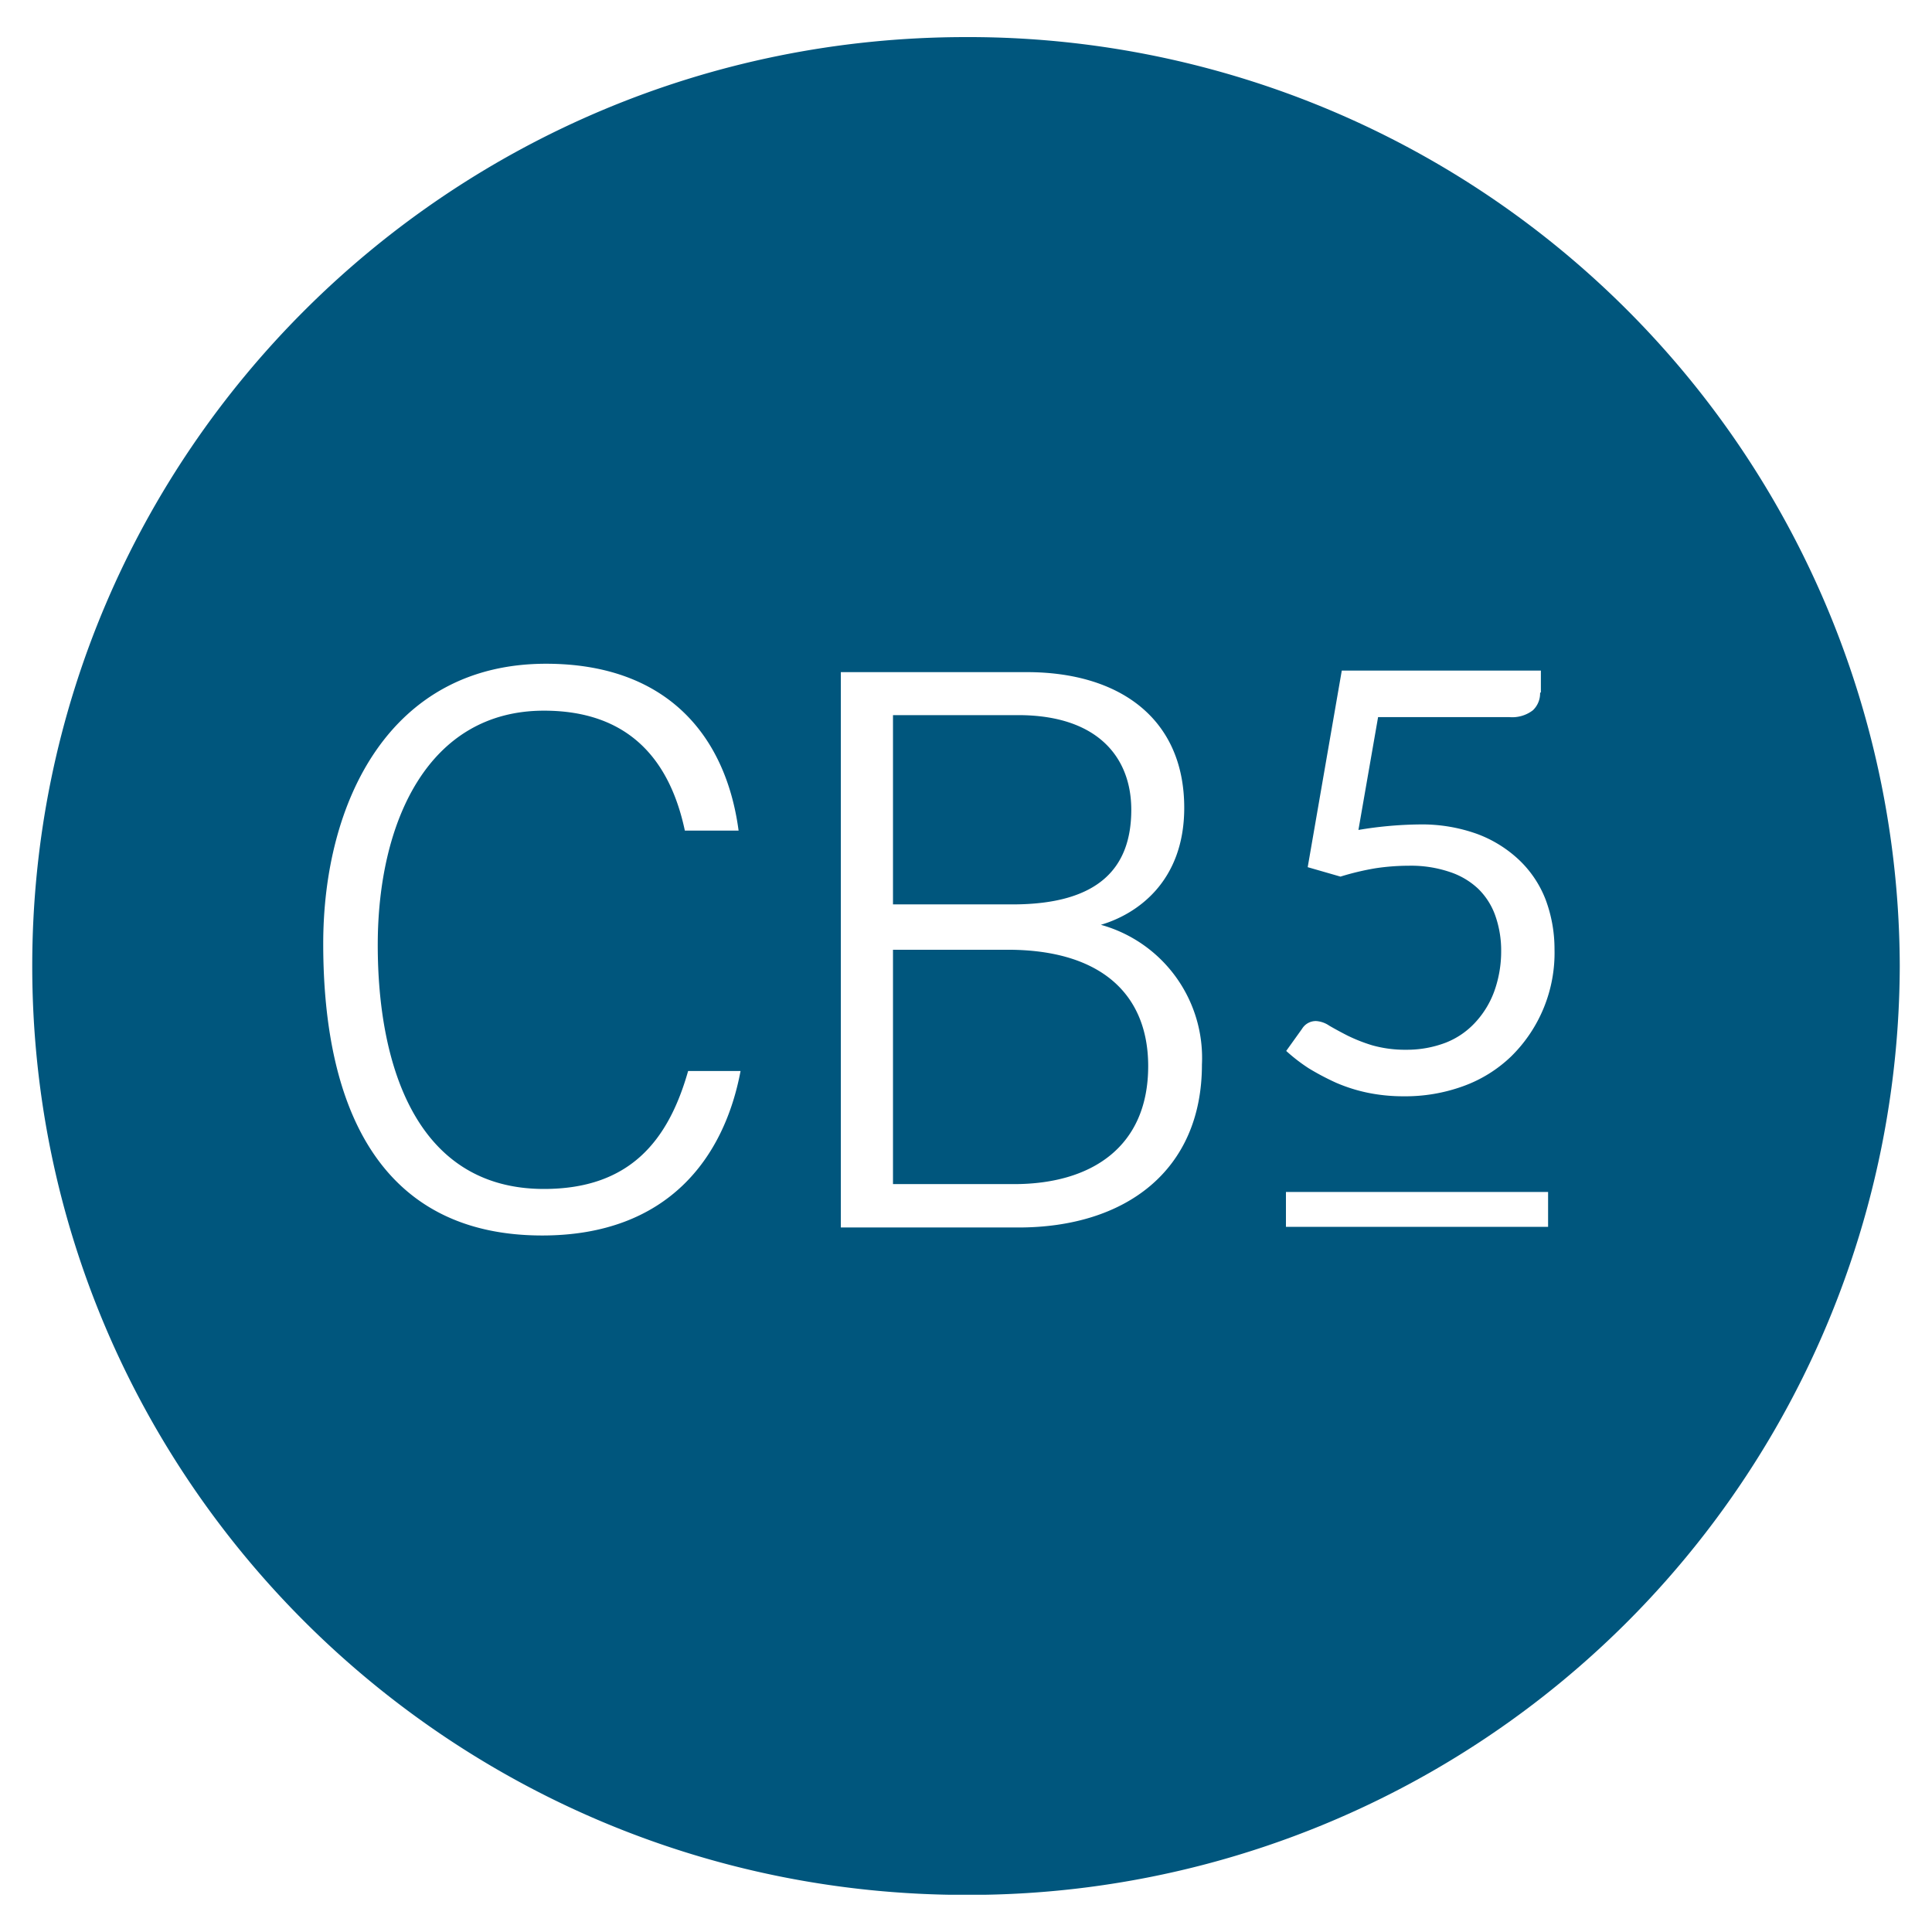 <svg id="Kleur" xmlns="http://www.w3.org/2000/svg" xmlns:xlink="http://www.w3.org/1999/xlink" viewBox="0 0 147.4 147.4"><defs><clipPath id="clip-path"><rect x="-32.6" y="-32.6" width="212.6" height="212.6" fill="none"/></clipPath><clipPath id="clip-path-2"><rect x="2.46" y="2.83" width="142.48" height="141.73" fill="none"/></clipPath></defs><g clip-path="url(#clip-path)"><g clip-path="url(#clip-path-2)"><path d="M77.25,69c6.61,0,9.06-2.81,9.06-7.22,0-4-2.57-7.22-8.63-7.22H68.13V69ZM87.6,81.34c0-5.45-3.56-8.88-10.72-8.88H68.13V90.34h9.24c5.88,0,10.23-2.82,10.23-9m31-8.92a11.07,11.07,0,0,1-3.32,8.19,10.32,10.32,0,0,1-3.65,2.26,12.92,12.92,0,0,1-4.56.77,13.49,13.49,0,0,1-2.72-.27,12.4,12.4,0,0,1-2.43-.77,19.72,19.72,0,0,1-2.08-1.1,13.22,13.22,0,0,1-1.71-1.32l1.21-1.69a1.23,1.23,0,0,1,1.07-.59,2,2,0,0,1,1,.35c.36.21.83.47,1.4.76a12.49,12.49,0,0,0,1.88.74,9.22,9.22,0,0,0,2.61.34,8.31,8.31,0,0,0,3-.54A6.07,6.07,0,0,0,112.56,78,7,7,0,0,0,114,75.64a9,9,0,0,0,.53-3.07,8,8,0,0,0-.44-2.69,5.35,5.35,0,0,0-1.31-2.07,5.8,5.8,0,0,0-2.22-1.3,9.2,9.2,0,0,0-3.08-.46,17.23,17.23,0,0,0-2.52.19,20.28,20.28,0,0,0-2.69.64l-2.5-.72,2.6-15h15.19v1.65l-.06.06a1.77,1.77,0,0,1-.55,1.32,2.59,2.59,0,0,1-1.81.52h-10l-1.5,8.61a29.69,29.69,0,0,1,4.63-.42,12.44,12.44,0,0,1,4.44.73,9.44,9.44,0,0,1,3.21,2,8.28,8.28,0,0,1,2,3,10.78,10.78,0,0,1,.68,3.79M84,70.56A10.54,10.54,0,0,1,91.7,81.22c0,8.08-5.82,12.43-14,12.43H64.15V51.28h14.2c7,0,12,3.49,12,10.35,0,5.69-3.67,8.14-6.37,8.93M28.82,72.1c0,9.18,2.94,18.61,12.68,18.61,6.55,0,9.49-3.68,11-9h4C55.27,88.26,51,94.26,41.37,94.26,29.31,94.26,24.66,85,24.66,72c0-10.83,5.08-21.36,17-21.36,9.12,0,13.71,5.38,14.69,12.73h-4.1C51.11,58,48,54.22,41.5,54.22c-8.82,0-12.68,8.45-12.68,17.88M98.11,90.94h20V93.6h-20ZM144.94,73.7A71.05,71.05,0,0,0,73.7,2.83C34.36,2.83,2.46,34.56,2.46,73.7s31.9,70.87,71.24,70.87A71.05,71.05,0,0,0,144.94,73.7" fill="#00567d"/></g></g></svg>